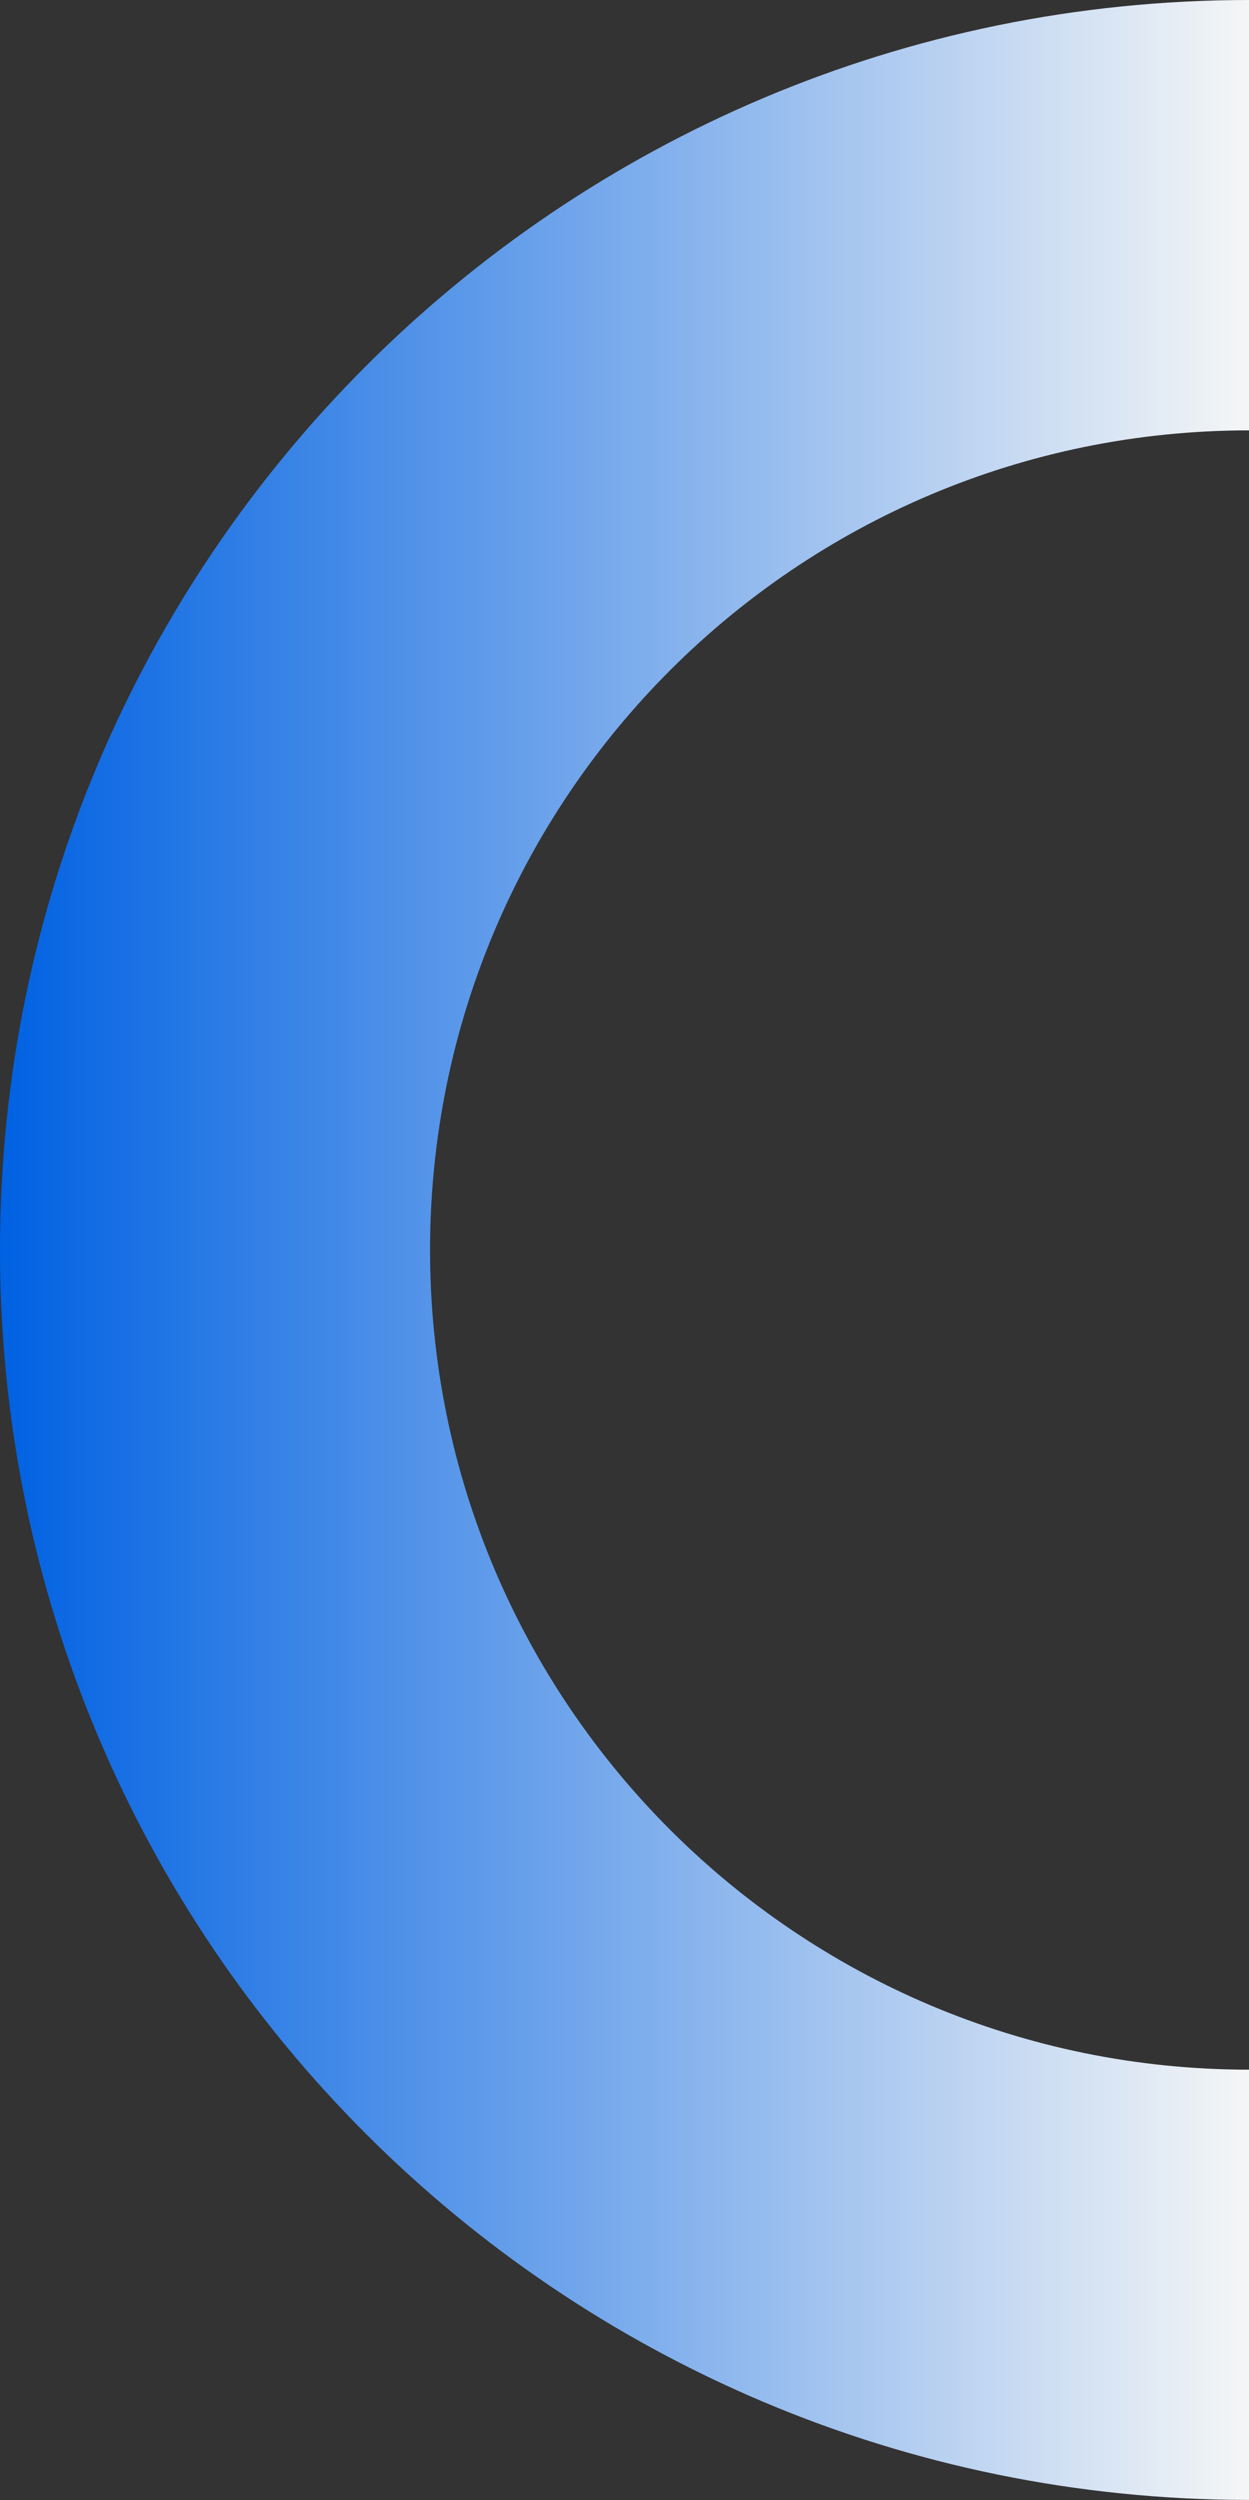 <?xml version="1.0" encoding="UTF-8" standalone="no"?><svg xmlns="http://www.w3.org/2000/svg" xmlns:xlink="http://www.w3.org/1999/xlink" fill="#000000" height="457.7" preserveAspectRatio="xMidYMid meet" version="1" viewBox="0.0 0.0 228.8 457.7" width="228.8" zoomAndPan="magnify"><rect x="0.0" y="0.0" width="228.8" height="457.7" fill="#333333" stroke="none"/><linearGradient gradientUnits="userSpaceOnUse" id="a" x1="0" x2="228.844" xlink:actuate="onLoad" xlink:show="other" xlink:type="simple" y1="228.844" y2="228.844"><stop offset="0" stop-color="#0061e2"/><stop offset="1" stop-color="#f5f6f6"/></linearGradient><path d="M228.84,378.91c-82.88,0-150.06-67.18-150.06-150.06c0-82.88,67.18-150.06,150.06-150.06V0 C102.46,0,0,102.46,0,228.84c0,126.39,102.46,228.84,228.84,228.84V378.91z" fill="url(#a)"/></svg>